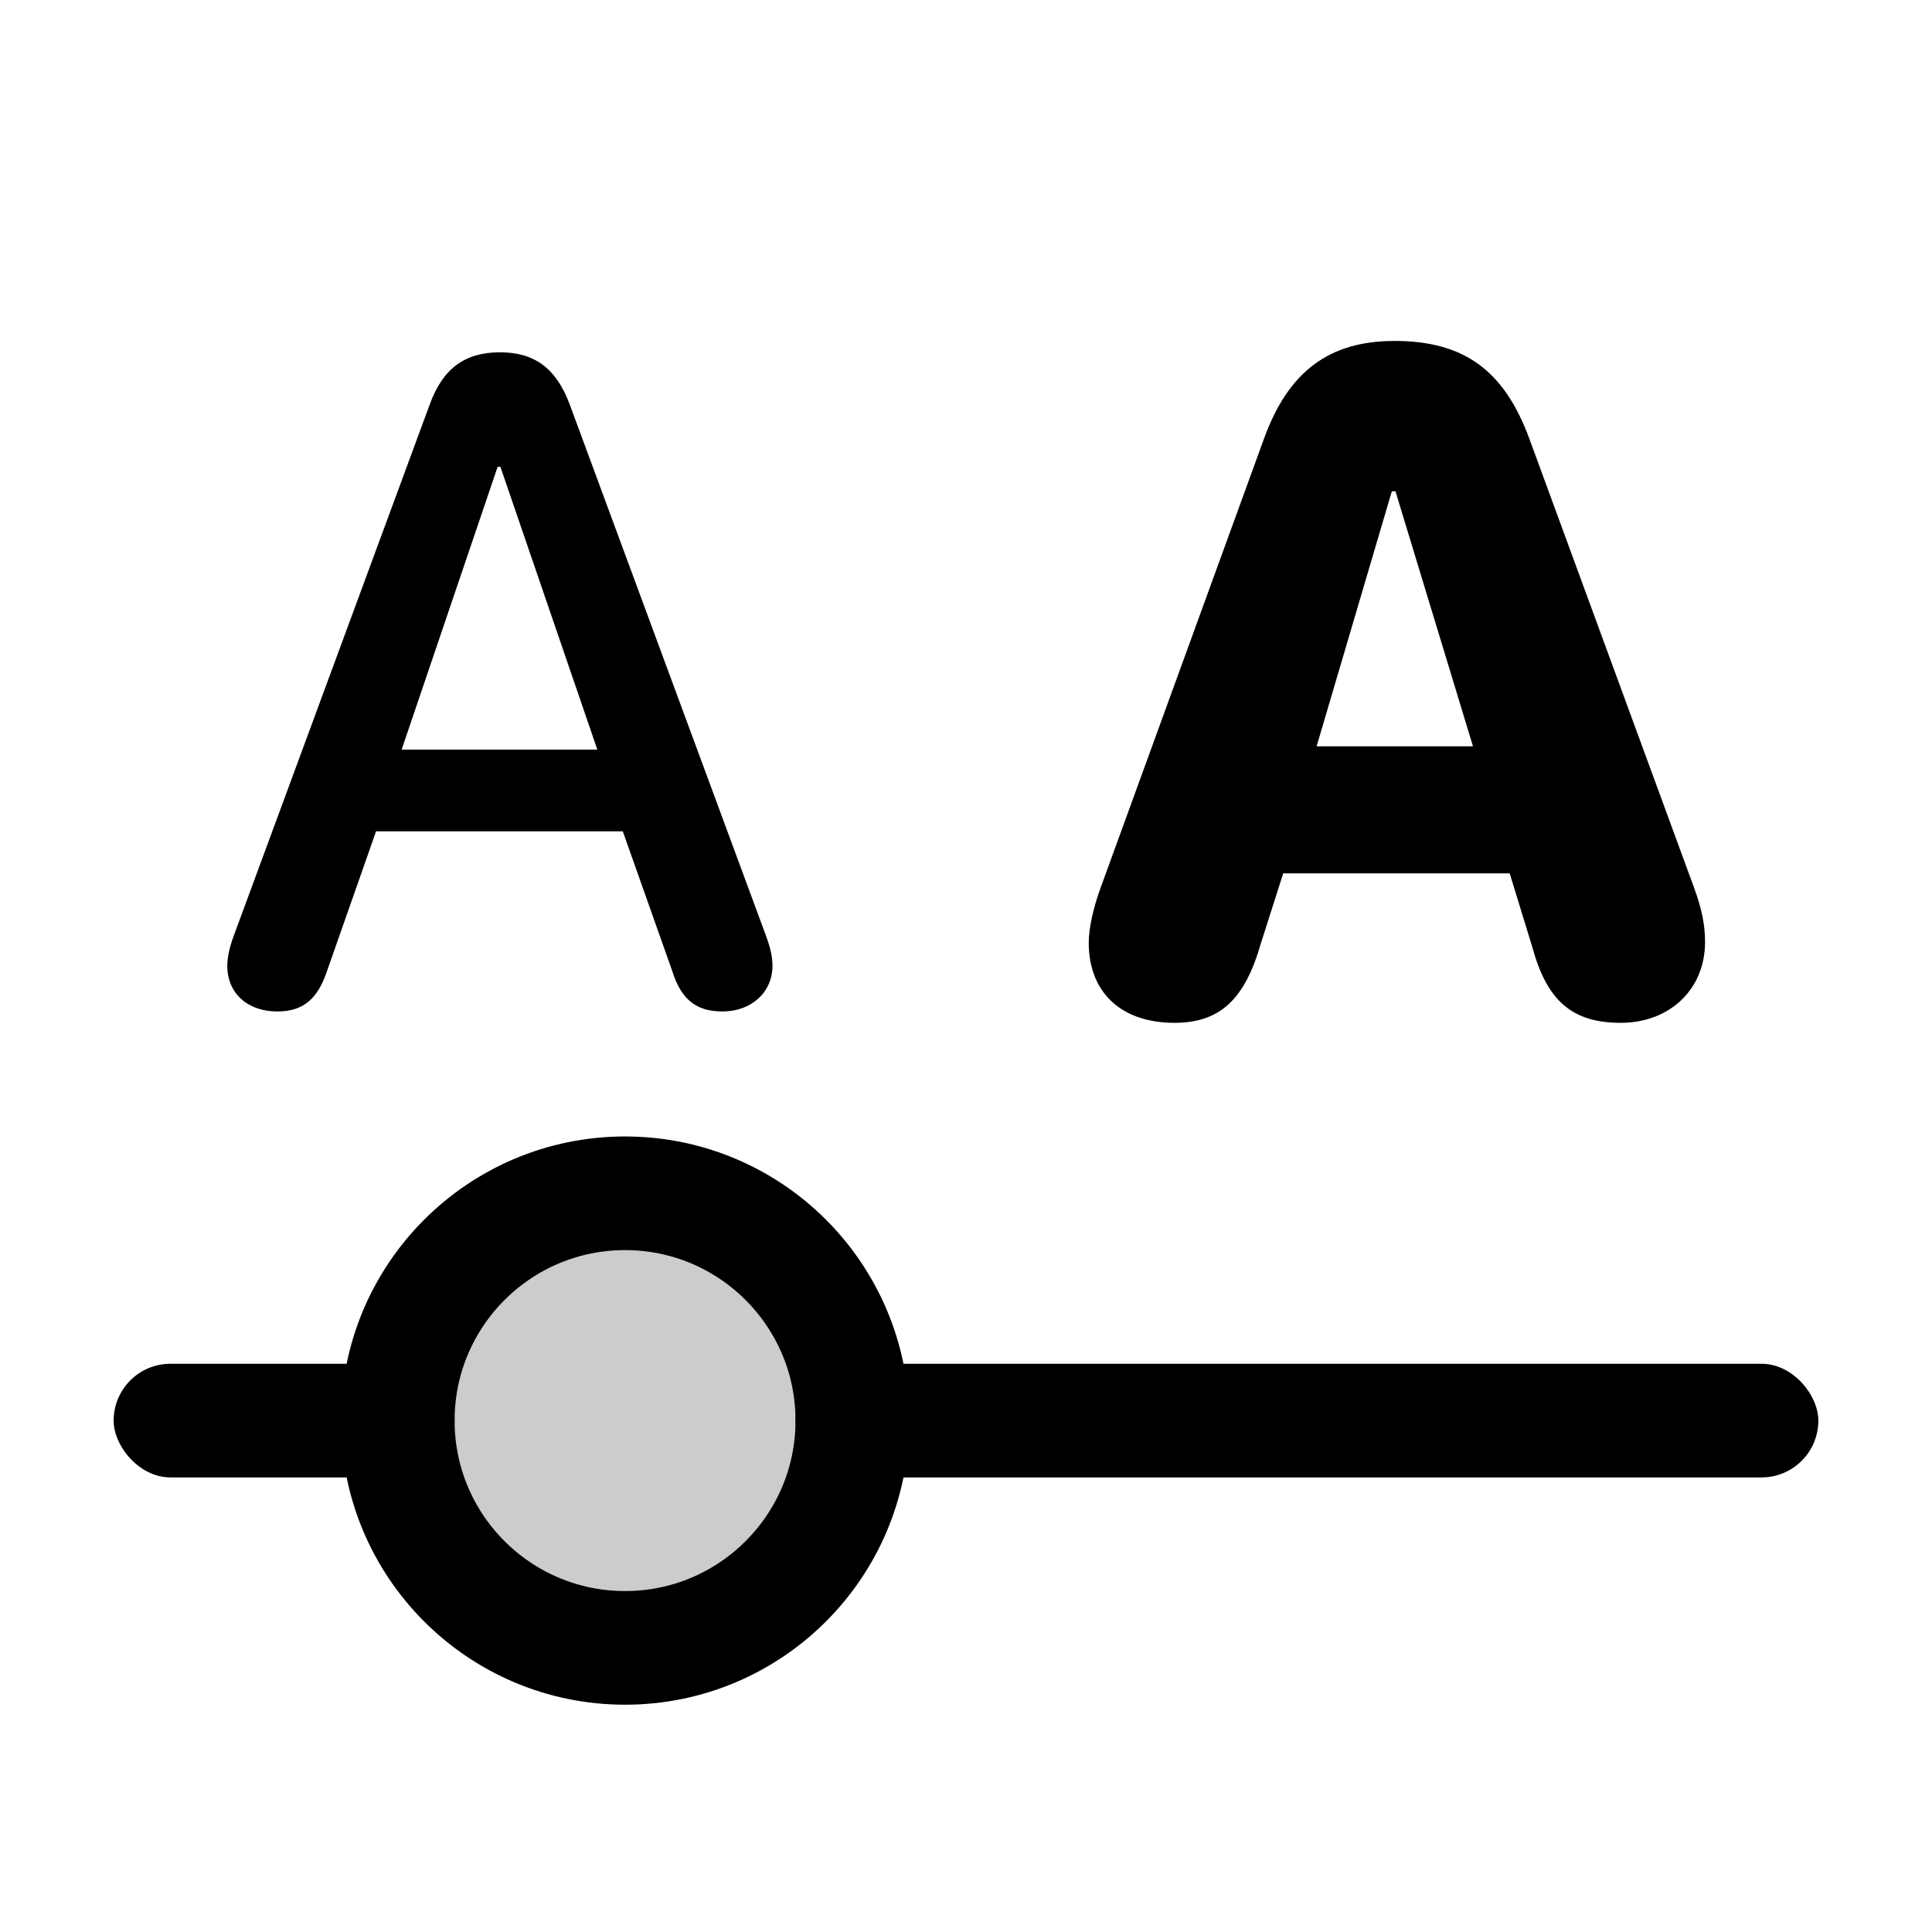<?xml version="1.0" encoding="UTF-8"?>
<svg width="17px" height="17px" viewBox="0 0 17 17" version="1.1" xmlns="http://www.w3.org/2000/svg" xmlns:xlink="http://www.w3.org/1999/xlink">
    <title>Mac/Monochrome/17x17/img.text.slider.17</title>
    <g id="Mac/Monochrome/17x17/img.text.slider.17" stroke="none" stroke-width="1" fill="none" fill-rule="evenodd">
        <g id="Icon" fill="#000000">
            <rect id="Combined-Shape" x="1" y="12" width="3" height="1" rx="0.5"></rect>
            <rect id="Combined-Shape-Copy" x="7" y="12" width="9" height="1" rx="0.5"></rect>
            <circle id="Oval" stroke="#000000" fill-opacity="0.2" cx="5.5" cy="12.5" r="2"></circle>
        </g>
        <path d="M6.357,8.9 C6.612,8.9 6.797,8.731 6.797,8.499 C6.797,8.424 6.782,8.349 6.742,8.239 L5.012,3.556 C4.894,3.242 4.705,3.1 4.399,3.1 C4.088,3.1 3.895,3.245 3.781,3.56 L2.055,8.239 C2.016,8.346 2,8.432 2,8.499 C2,8.739 2.177,8.9 2.44,8.9 C2.668,8.9 2.798,8.79 2.881,8.534 L3.309,7.315 L5.48,7.315 L5.913,8.538 C5.991,8.79 6.121,8.9 6.357,8.9 Z M5.256,6.596 L3.534,6.596 L4.379,4.107 L4.403,4.107 L5.256,6.596 Z" id="A" fill="#000000" fill-rule="nonzero"></path>
        <path d="M14.261,9 C14.692,9 15.003,8.705 15.003,8.29 C15.003,8.137 14.975,7.999 14.906,7.81 L13.458,3.863 C13.236,3.258 12.881,3 12.271,3 C11.694,3 11.335,3.27 11.121,3.863 L9.685,7.81 C9.62,7.987 9.58,8.169 9.58,8.294 C9.58,8.734 9.866,9 10.335,9 C10.73,9 10.952,8.798 11.093,8.306 L11.291,7.685 L13.284,7.685 L13.482,8.33 C13.611,8.806 13.833,9 14.261,9 Z M12.961,6.567 L11.585,6.567 L12.247,4.323 L12.279,4.323 L12.961,6.567 Z" id="A" fill="#000000" fill-rule="nonzero"></path>
    </g>
</svg>